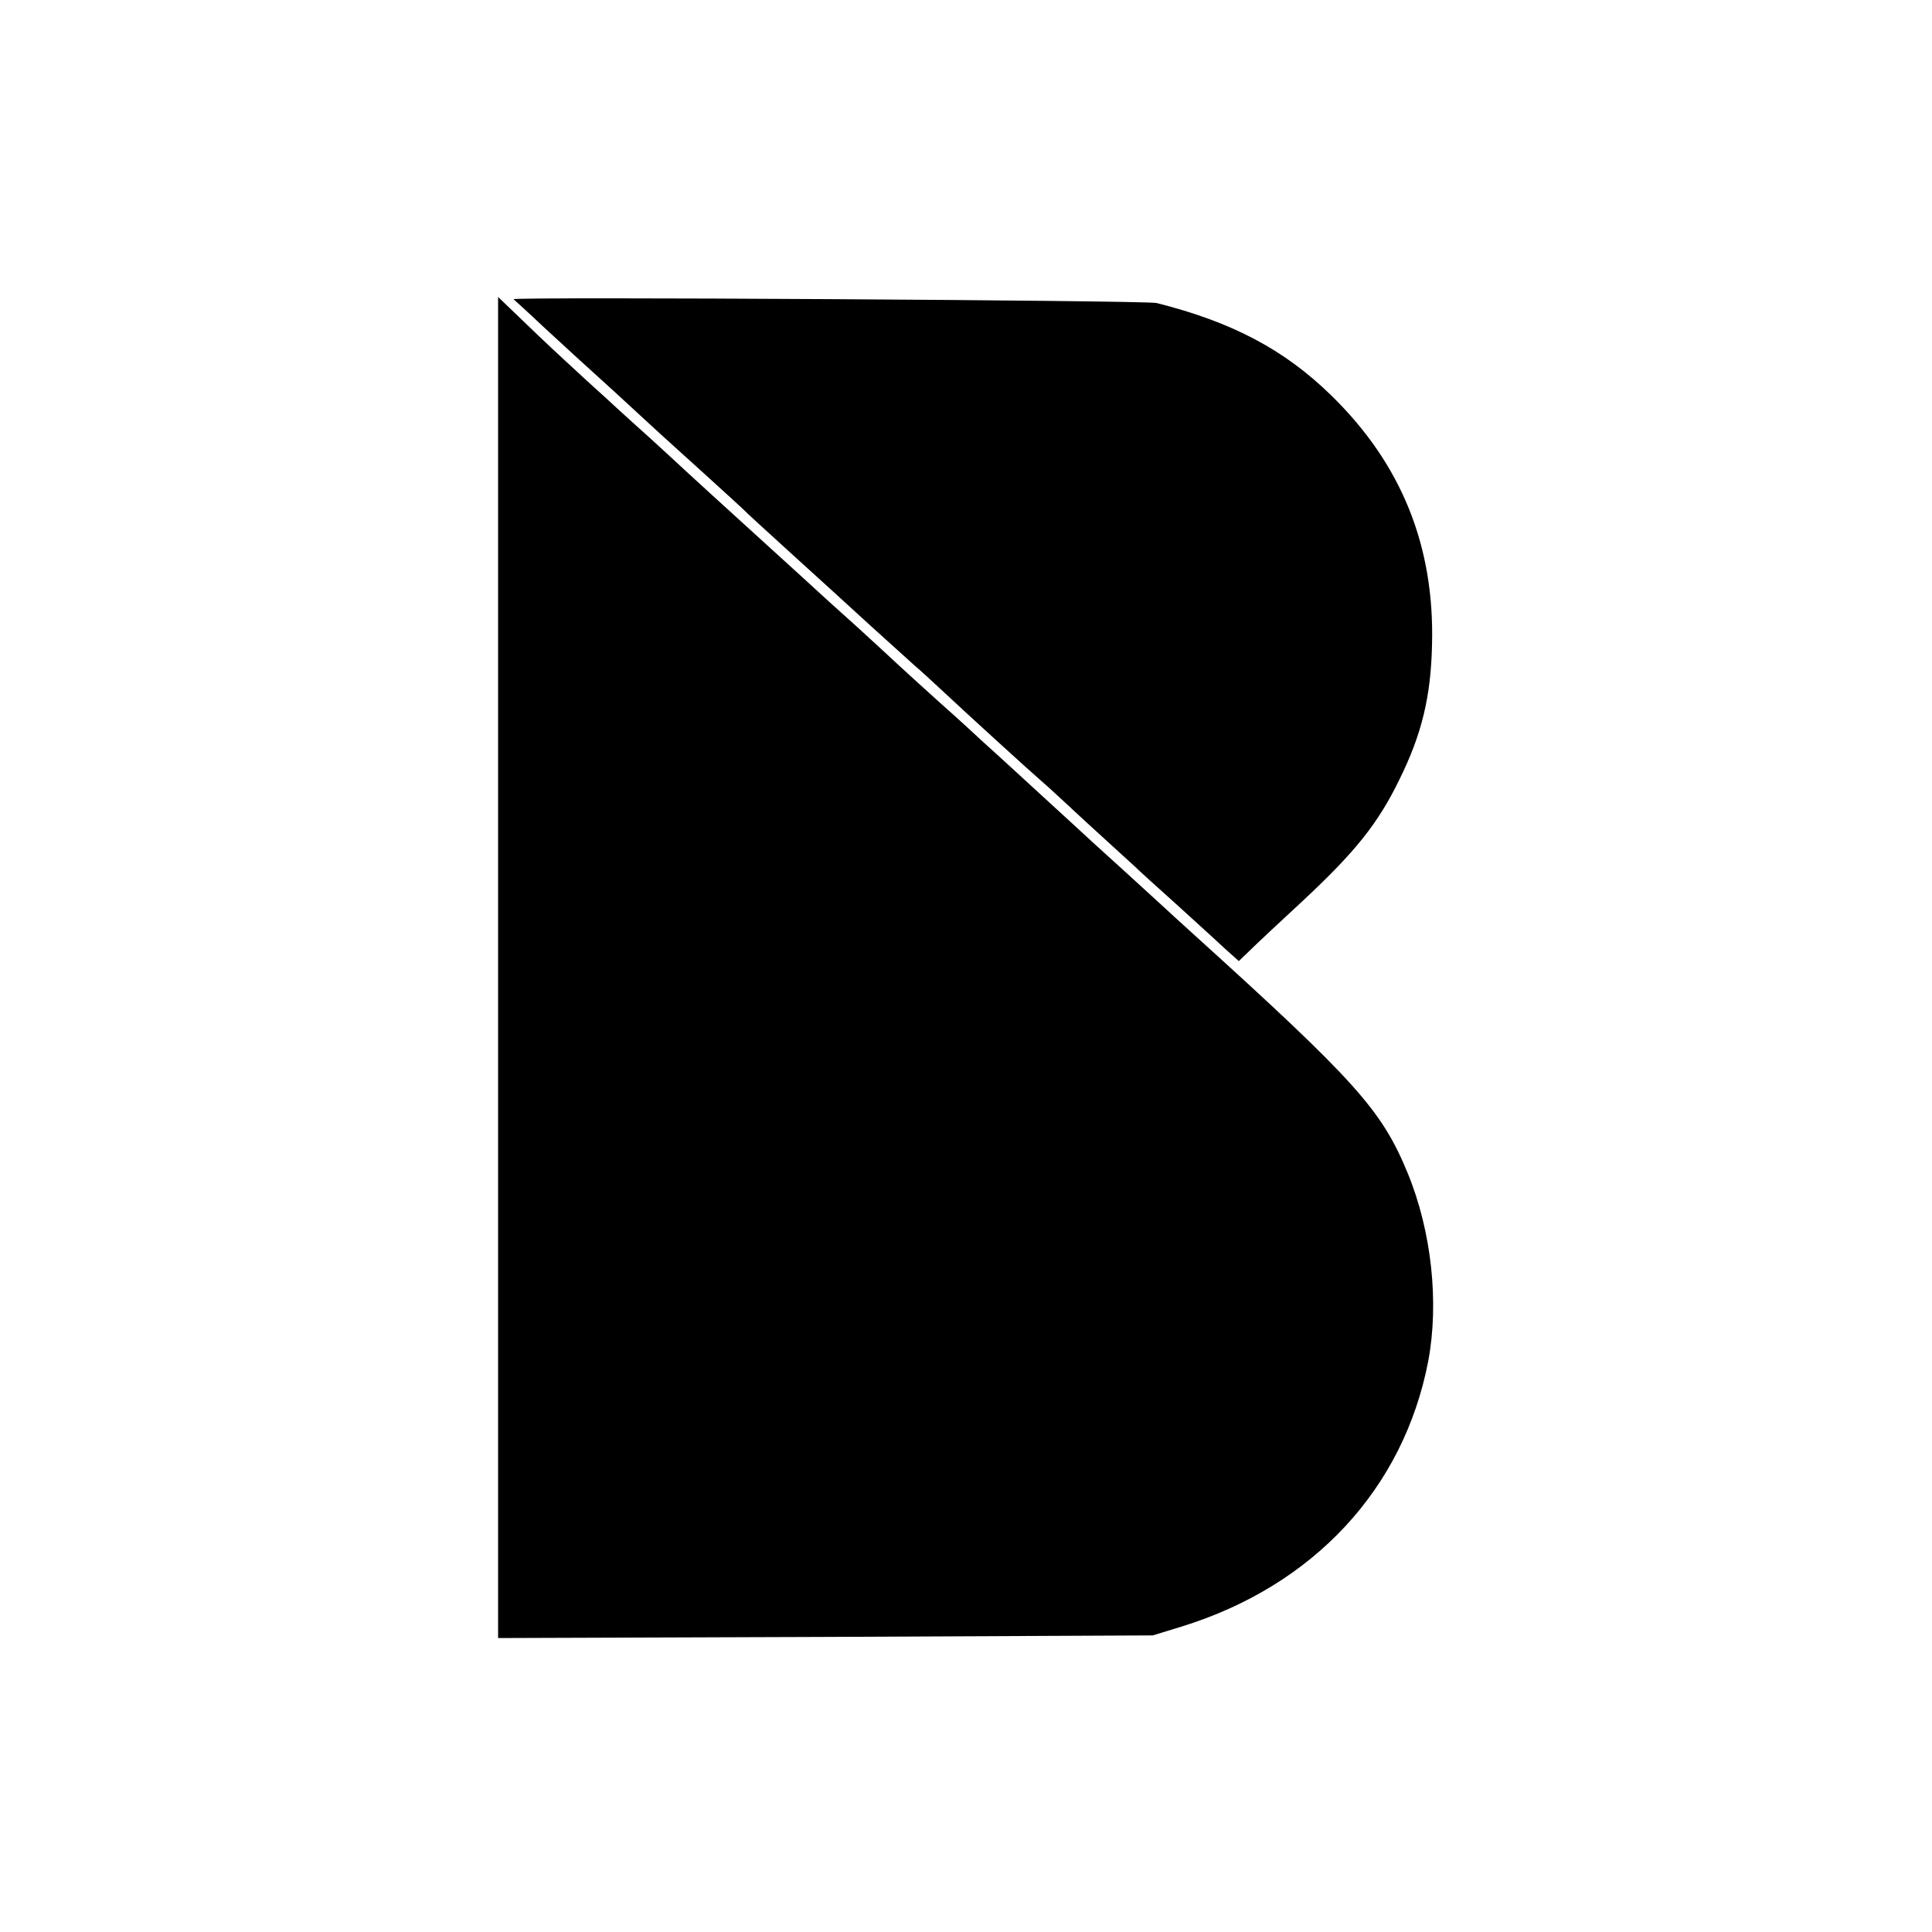 <?xml version="1.0" standalone="no"?>
<!DOCTYPE svg PUBLIC "-//W3C//DTD SVG 20010904//EN"
 "http://www.w3.org/TR/2001/REC-SVG-20010904/DTD/svg10.dtd">
<svg version="1.0" xmlns="http://www.w3.org/2000/svg"
 width="512pt" height="512pt" viewBox="0 0 512 512"
 preserveAspectRatio="xMidYMid meet">
<g transform="translate(0,512) scale(0.1,-0.1)"
fill="#000000" stroke="none">
<path d="M1320 2556 l0 -1777 868 3 867 4 75 23 c351 108 590 366 655 704 29
155 9 343 -54 497 -69 168 -137 244 -570 636 -30 27 -66 60 -81 74 -15 14 -67
61 -115 105 -49 44 -100 91 -115 105 -15 14 -69 63 -120 110 -51 47 -108 99
-126 115 -18 17 -67 62 -110 100 -43 39 -92 83 -109 99 -16 15 -68 63 -114
105 -47 42 -110 99 -140 127 -217 197 -313 285 -356 325 -27 25 -72 66 -99 90
-27 24 -58 53 -70 64 -12 11 -49 44 -81 74 -33 30 -93 86 -132 124 l-73 70 0
-1777z"/>
<path d="M1361 4327 c2 -2 38 -34 79 -73 41 -38 124 -114 185 -169 60 -55 116
-107 125 -115 9 -8 61 -55 116 -105 54 -49 101 -92 104 -95 3 -4 59 -55 126
-116 66 -60 162 -147 213 -194 52 -47 103 -93 114 -103 12 -10 46 -41 77 -70
62 -58 233 -214 260 -237 10 -8 64 -58 120 -110 57 -52 114 -104 126 -115 12
-12 62 -57 111 -101 48 -44 106 -96 127 -116 l39 -35 27 26 c14 14 80 76 145
136 137 128 197 203 253 318 60 121 84 221 87 358 7 262 -81 480 -268 662
-124 121 -263 194 -462 244 -29 7 -1714 17 -1704 10z"/>
</g>
</svg>
